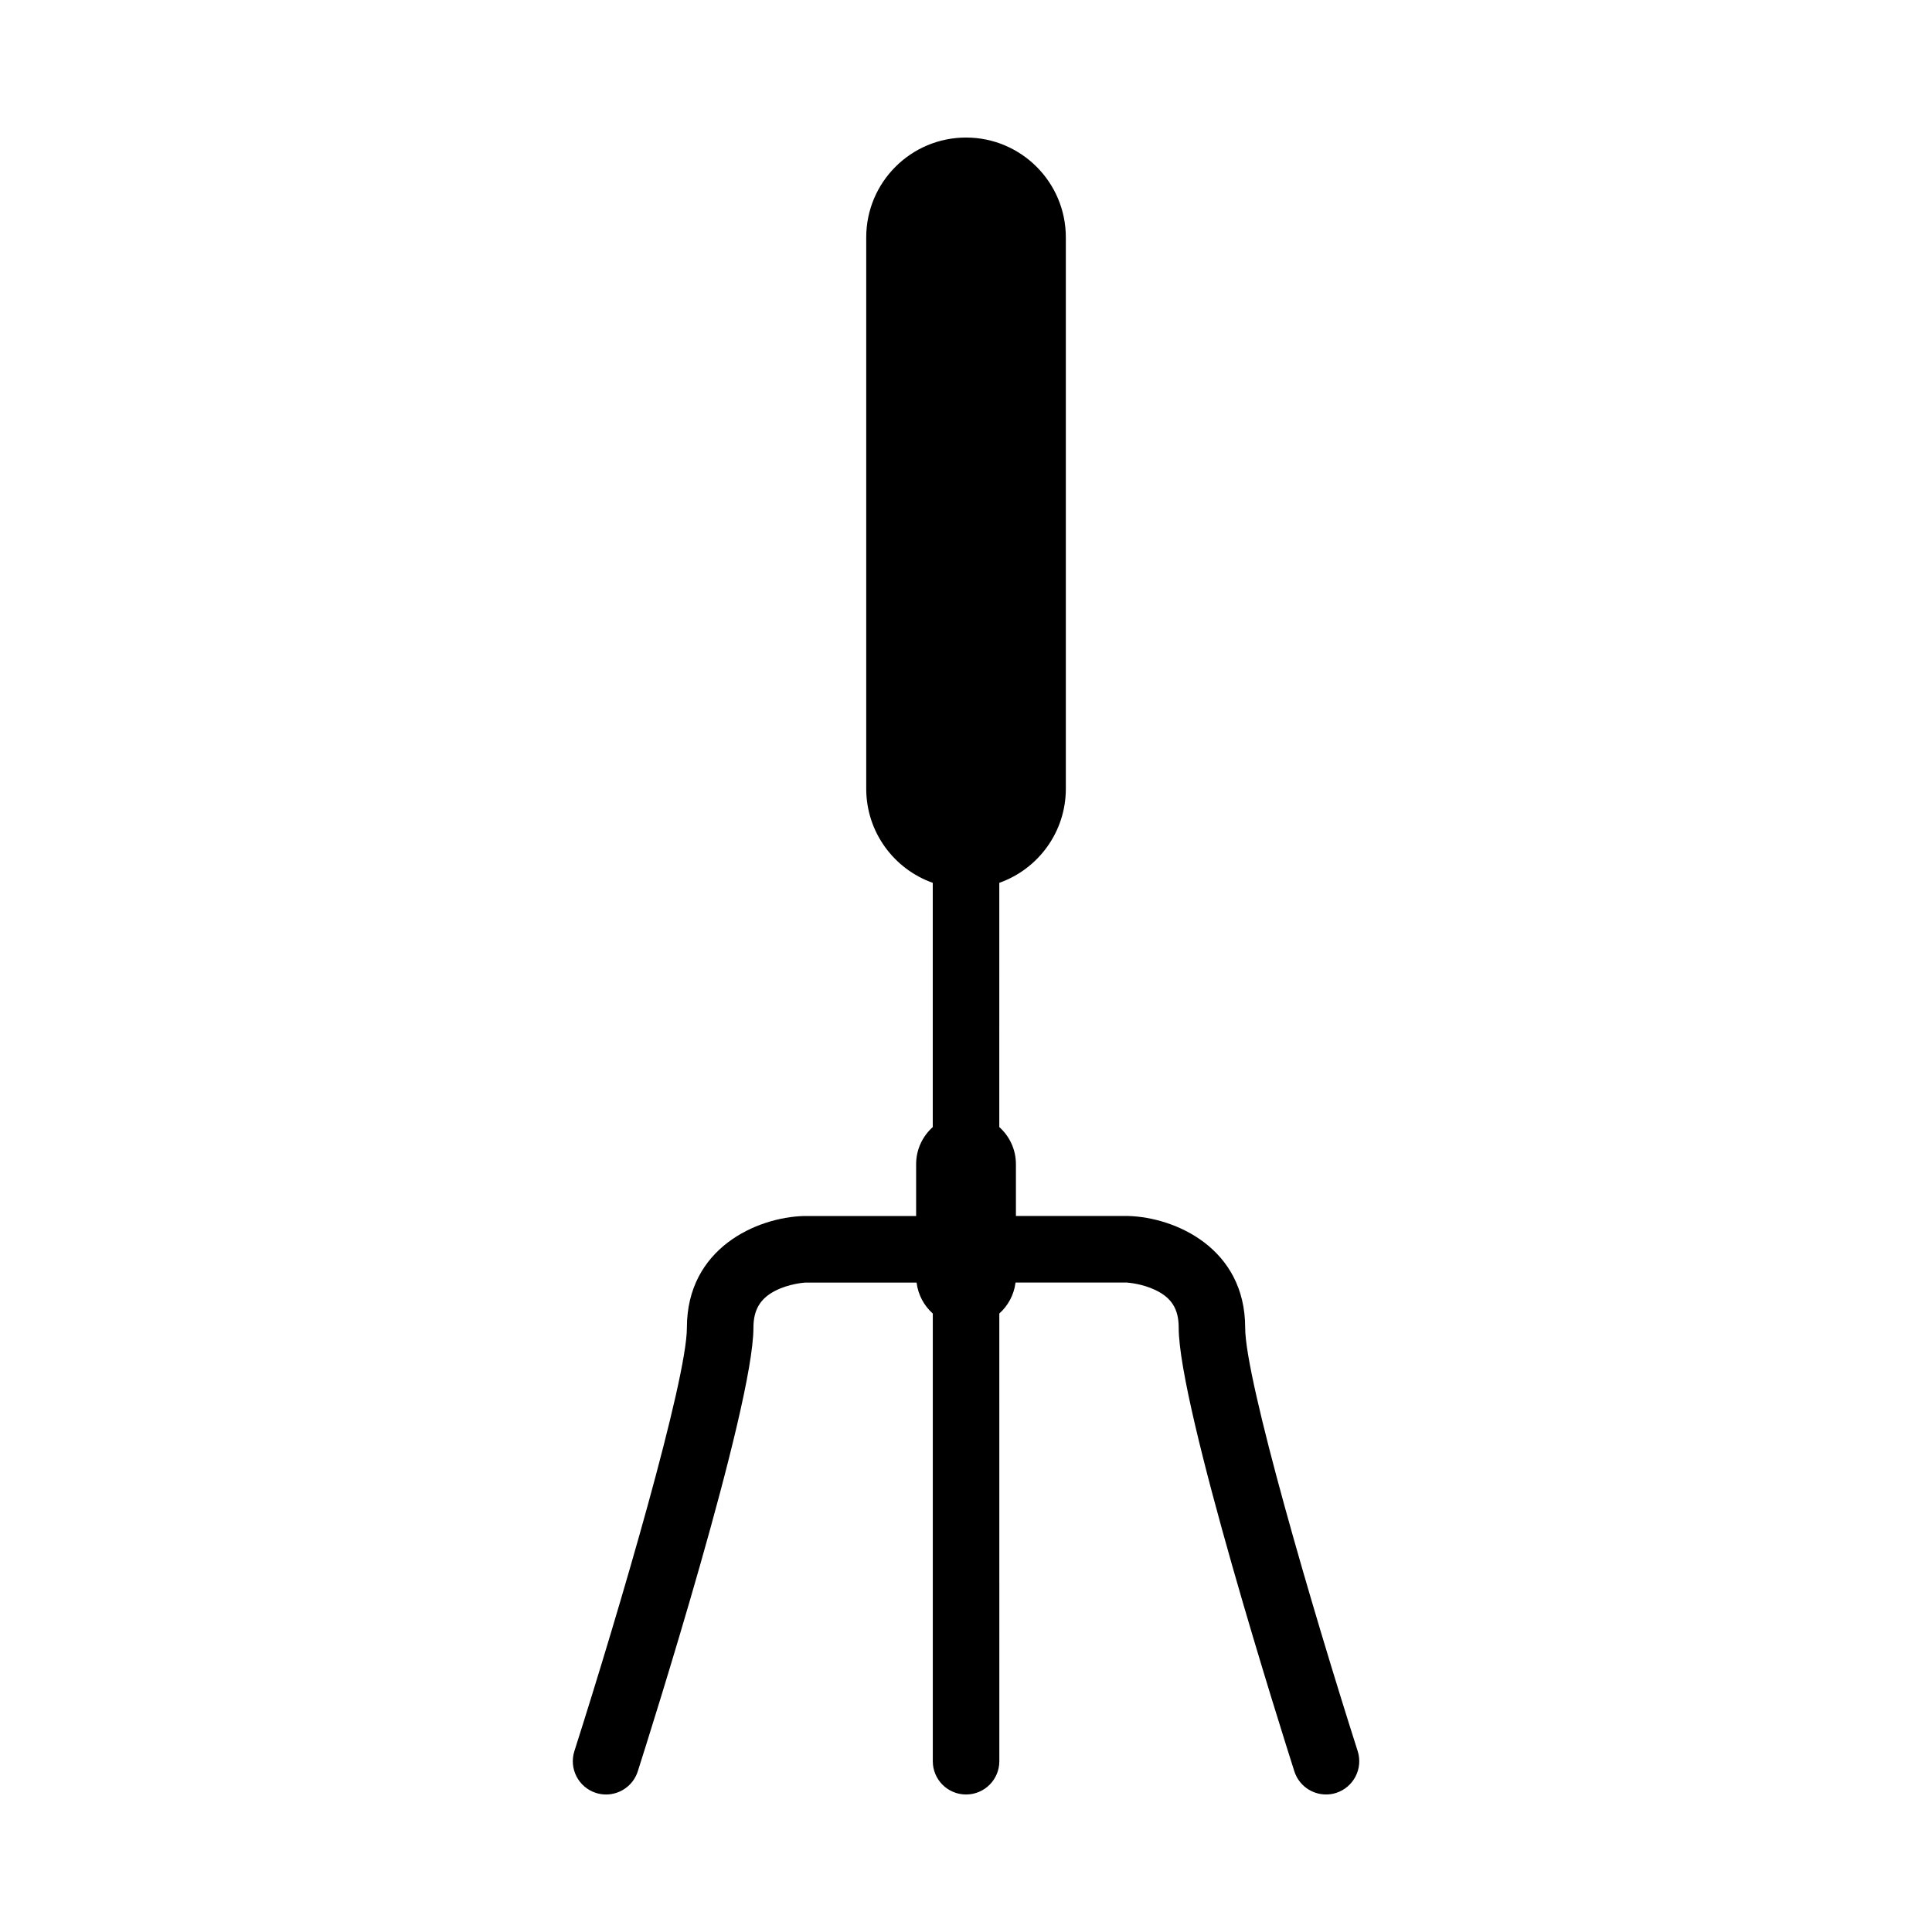 <?xml version="1.0" encoding="UTF-8"?>
<!-- Uploaded to: ICON Repo, www.iconrepo.com, Generator: ICON Repo Mixer Tools -->
<svg fill="#000000" width="800px" height="800px" version="1.1" viewBox="144 144 512 512" xmlns="http://www.w3.org/2000/svg">
 <path d="m503.8 608.06c-11.984-37.559-29.816-98.418-29.816-112.2 0-21.078-18.523-29.258-30.973-29.609h-0.246-29.535v-13.73c0-3.914-1.707-7.422-4.41-9.84l0.004-64.723c10.273-3.637 17.633-13.426 17.633-24.938v-146.12c0-14.605-11.844-26.449-26.449-26.449-14.605 0-26.449 11.844-26.449 26.449v146.12c0 11.512 7.359 21.305 17.633 24.938v64.73c-2.699 2.418-4.41 5.926-4.41 9.84v13.73h-29.527-0.25c-12.453 0.352-30.973 8.531-30.973 29.609 0 13.773-17.828 74.633-29.816 112.2-1.477 4.637 1.082 9.594 5.723 11.078 0.891 0.289 1.793 0.414 2.68 0.414 3.734 0 7.203-2.394 8.398-6.141 3.133-9.82 30.648-96.629 30.648-117.55 0-4.742 1.797-7.773 5.836-9.828 3.566-1.809 7.441-2.117 7.949-2.144h29.453c0.398 3.25 1.98 6.133 4.297 8.207v118.64c0 4.871 3.945 8.816 8.816 8.816 4.871 0 8.816-3.945 8.816-8.816l-0.004-118.65c2.316-2.074 3.894-4.957 4.297-8.207h29.457c0.504 0.031 4.152 0.332 7.594 1.98 4.336 2.066 6.191 5.059 6.191 9.996 0 20.918 27.512 107.73 30.648 117.55 1.195 3.75 4.664 6.141 8.398 6.141 0.891 0 1.789-0.125 2.68-0.414 4.625-1.488 7.184-6.445 5.707-11.078z"/>
</svg>